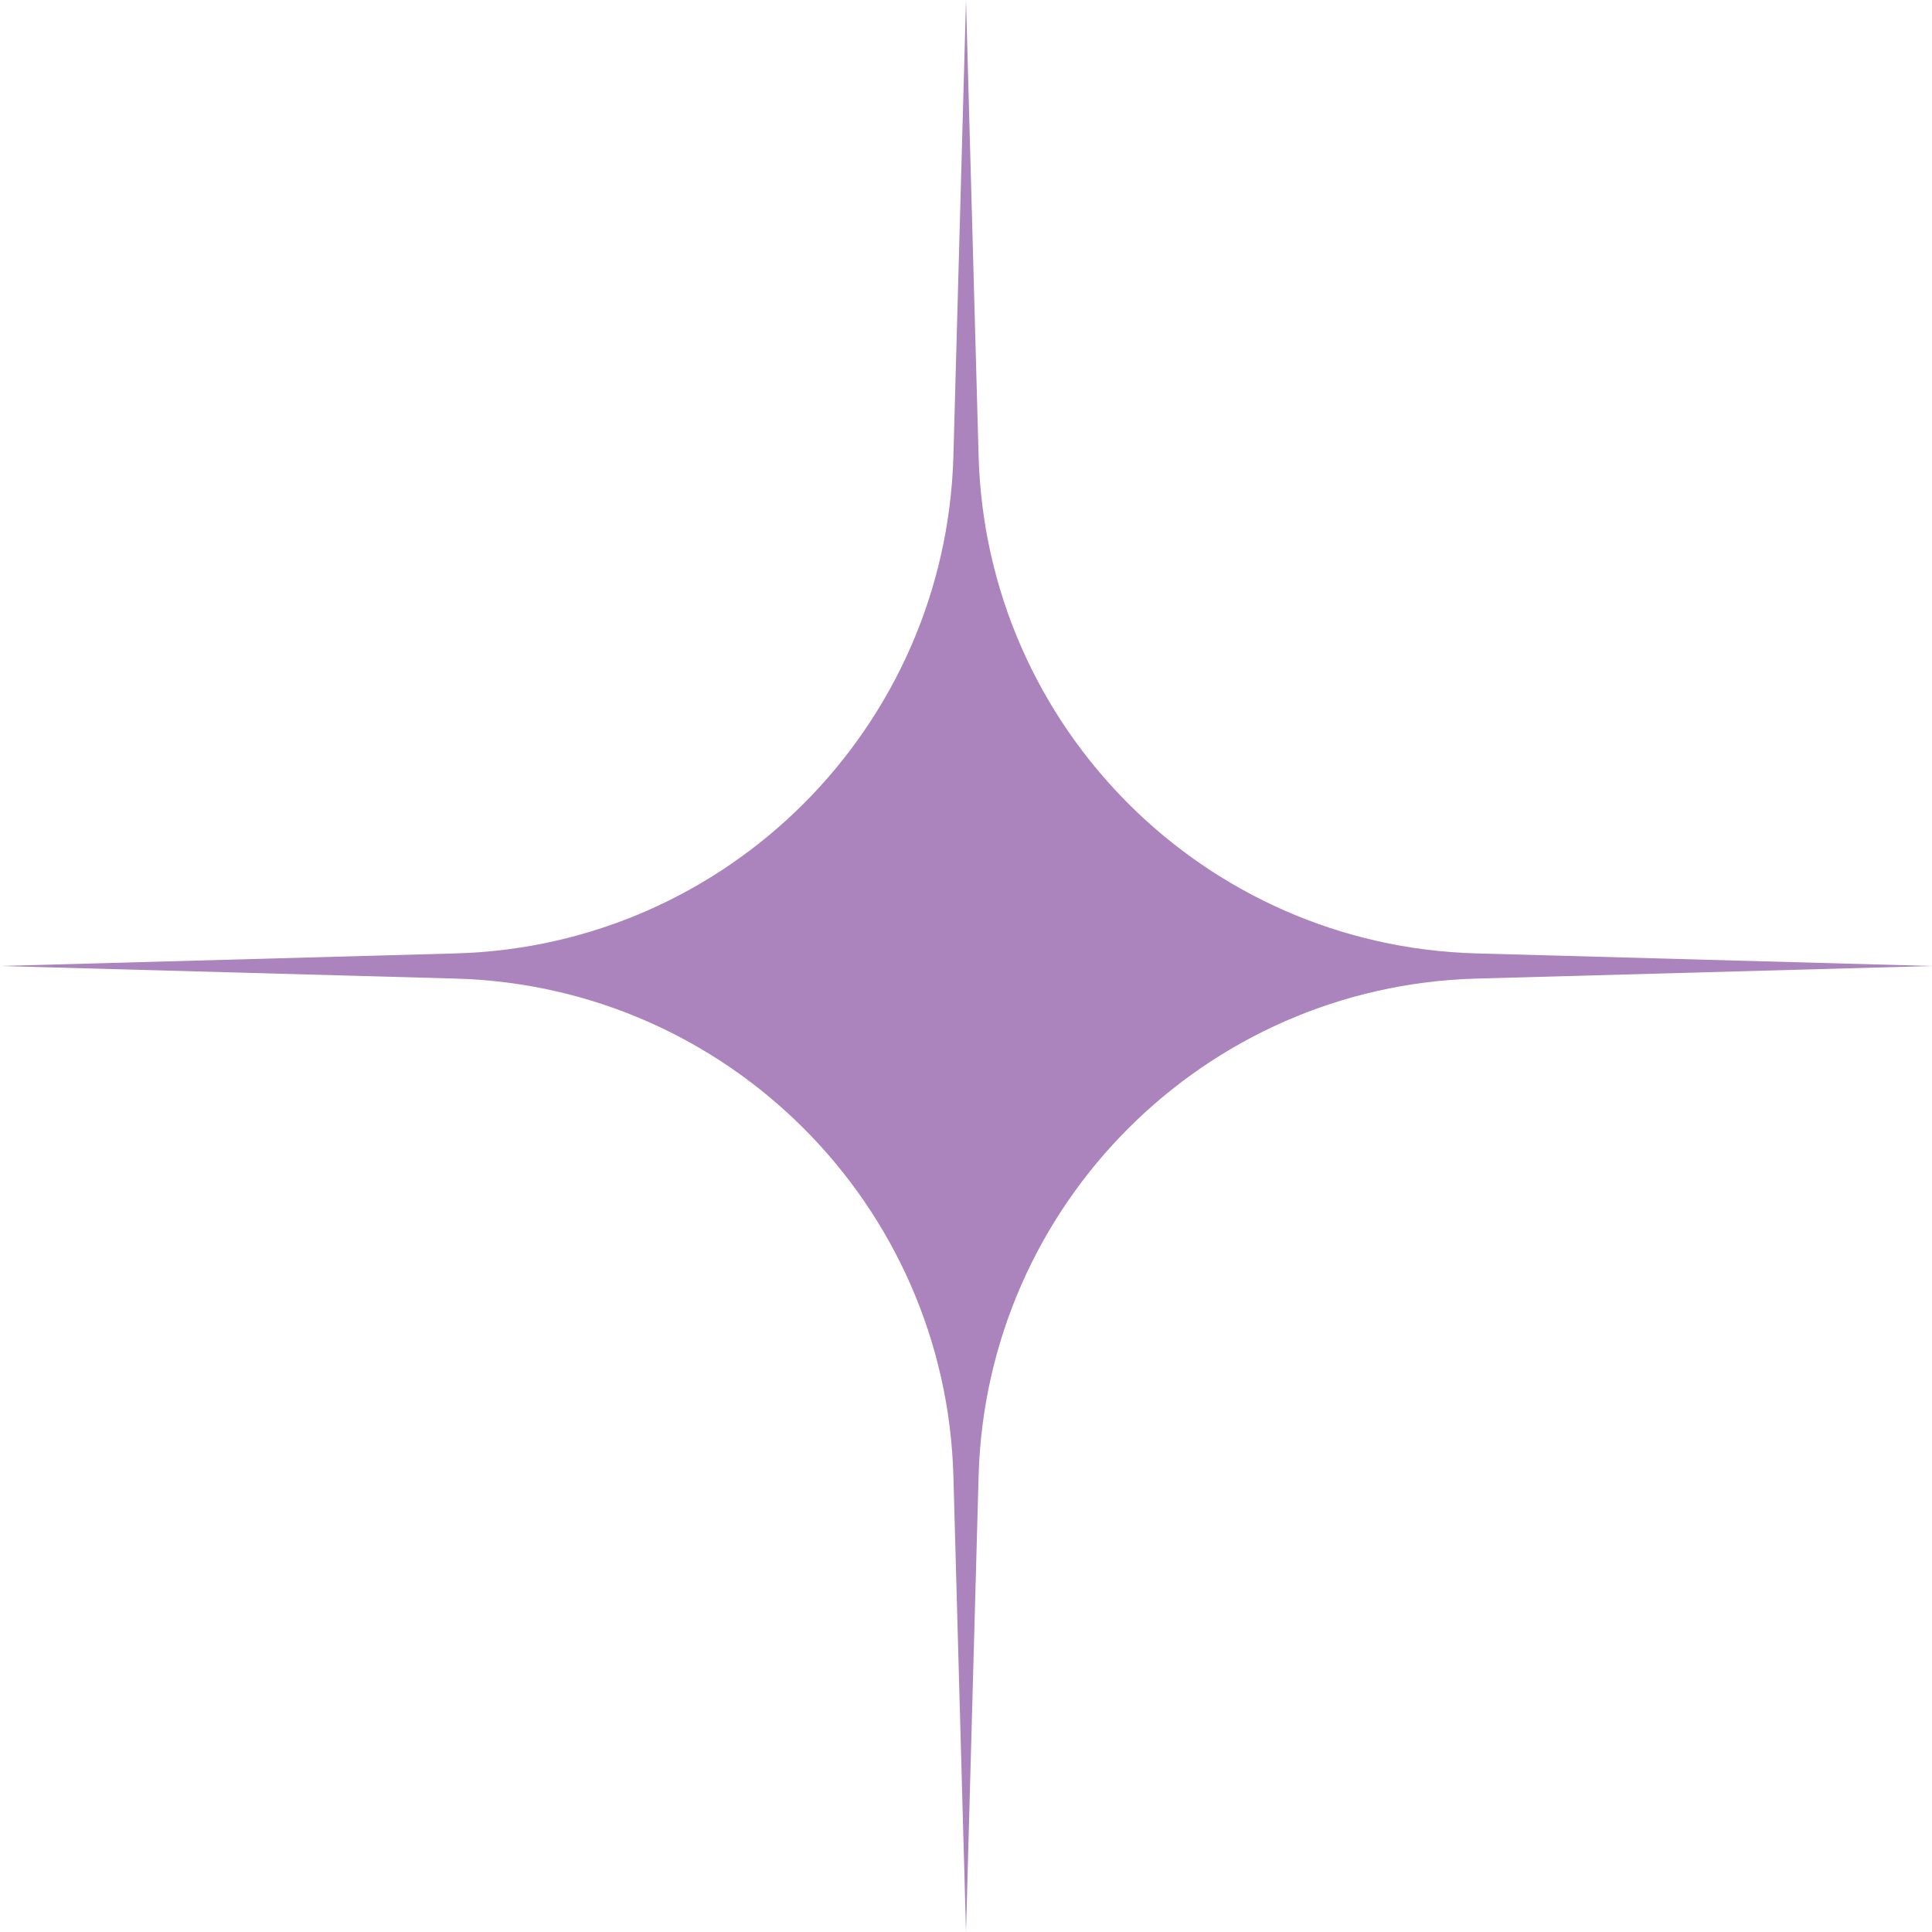 <?xml version="1.0" encoding="UTF-8"?> <svg xmlns="http://www.w3.org/2000/svg" width="77" height="77" viewBox="0 0 77 77" fill="none"><path d="M38.5 0L39.002 18.163C39.3 28.992 48.008 37.7 58.837 37.998L77 38.5L58.837 39.002C48.008 39.3 39.3 48.008 39.002 58.837L38.5 77L37.998 58.837C37.7 48.008 28.992 39.3 18.163 39.002L0 38.5L18.163 37.998C28.992 37.7 37.7 28.992 37.998 18.163L38.5 0Z" fill="#AB84BD"></path></svg> 